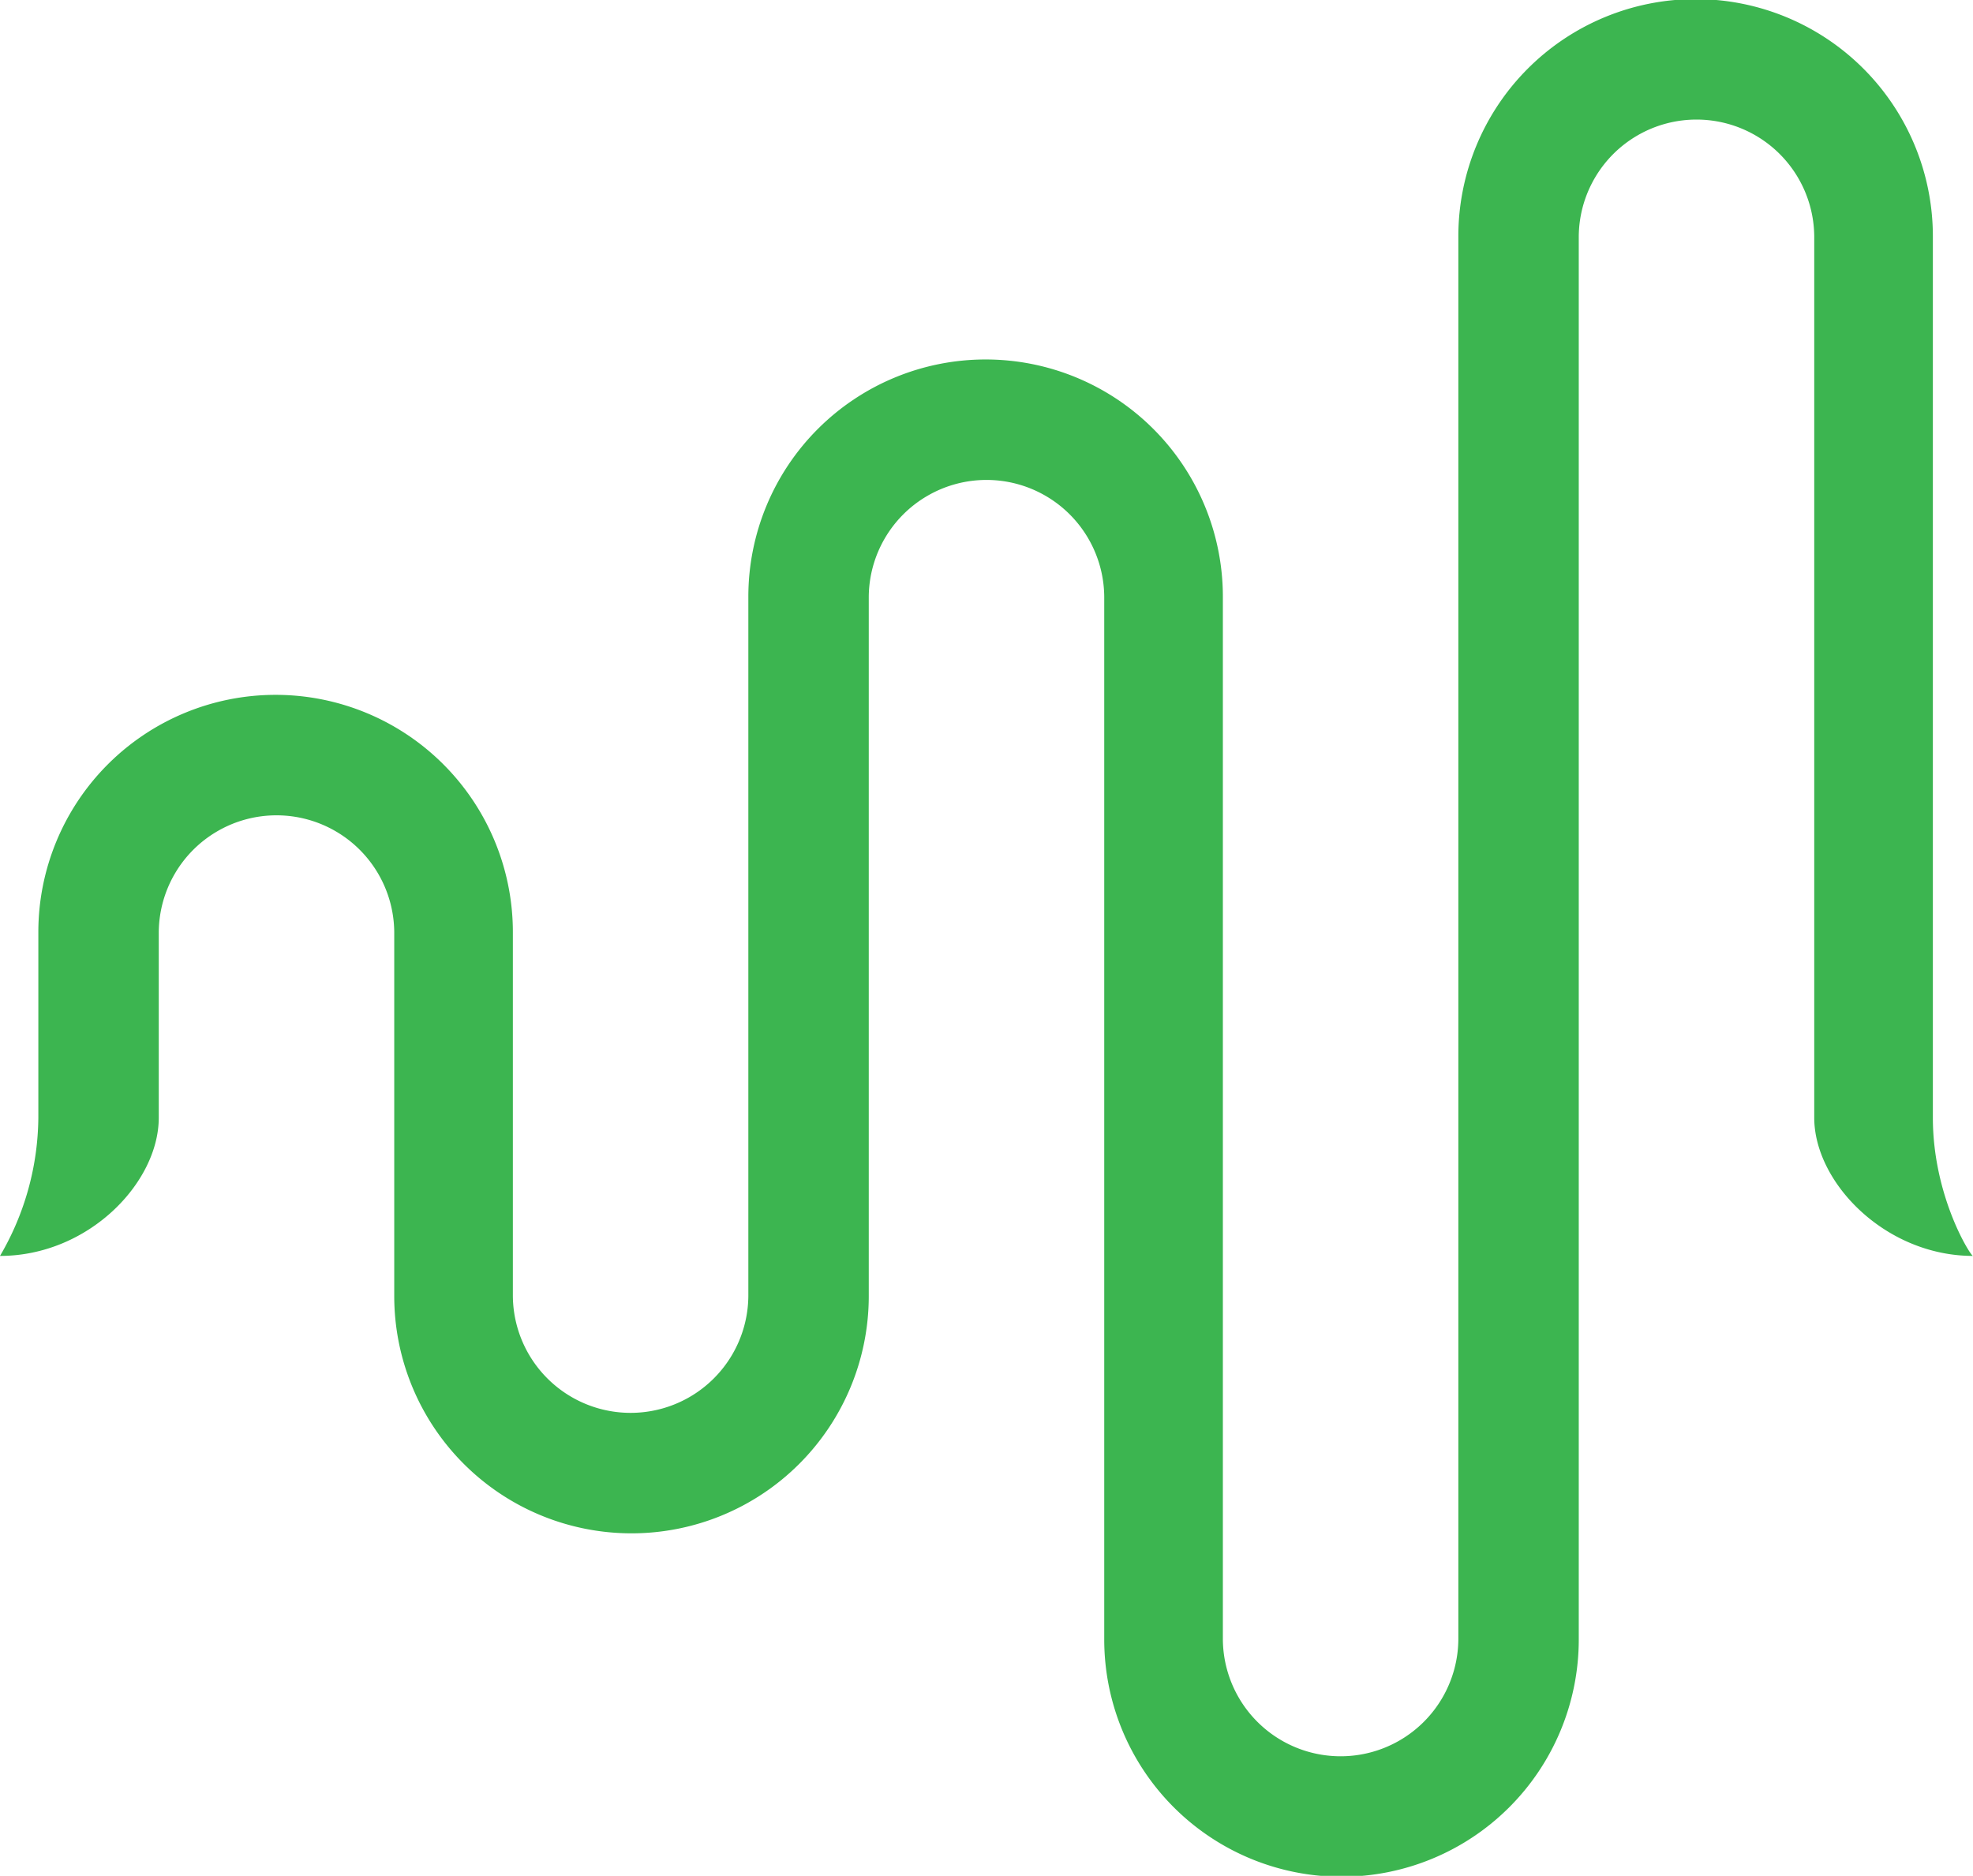 <svg xmlns="http://www.w3.org/2000/svg" width="260" height="247.188" viewBox="0 0 260 247.188"><title>logo-symbol</title><path d="M254.711,153.684V37.554a31.266,31.266,0,0,0-62.532,0V222.446a15.516,15.516,0,0,1-31.031,0V85.041a31.266,31.266,0,0,0-62.532,0v92.152a15.516,15.516,0,0,1-31.031,0V129.236a31.266,31.266,0,0,0-62.532,0v24.448A36.517,36.517,0,0,1,0,171.903c11.636,0,20.922-9.638,20.922-18.219V129.236a15.516,15.516,0,0,1,31.031,0v47.957a31.266,31.266,0,0,0,62.532,0V85.041a15.516,15.516,0,0,1,31.031,0v137.405a31.266,31.266,0,0,0,62.532,0V37.554a15.516,15.516,0,0,1,31.031,0v116.13c0,8.581,9.403,18.219,20.922,18.219C259.765,172.021,254.711,164.146,254.711,153.684Z" transform="translate(0 -6.406)" style="fill:#3cb550"/></svg>